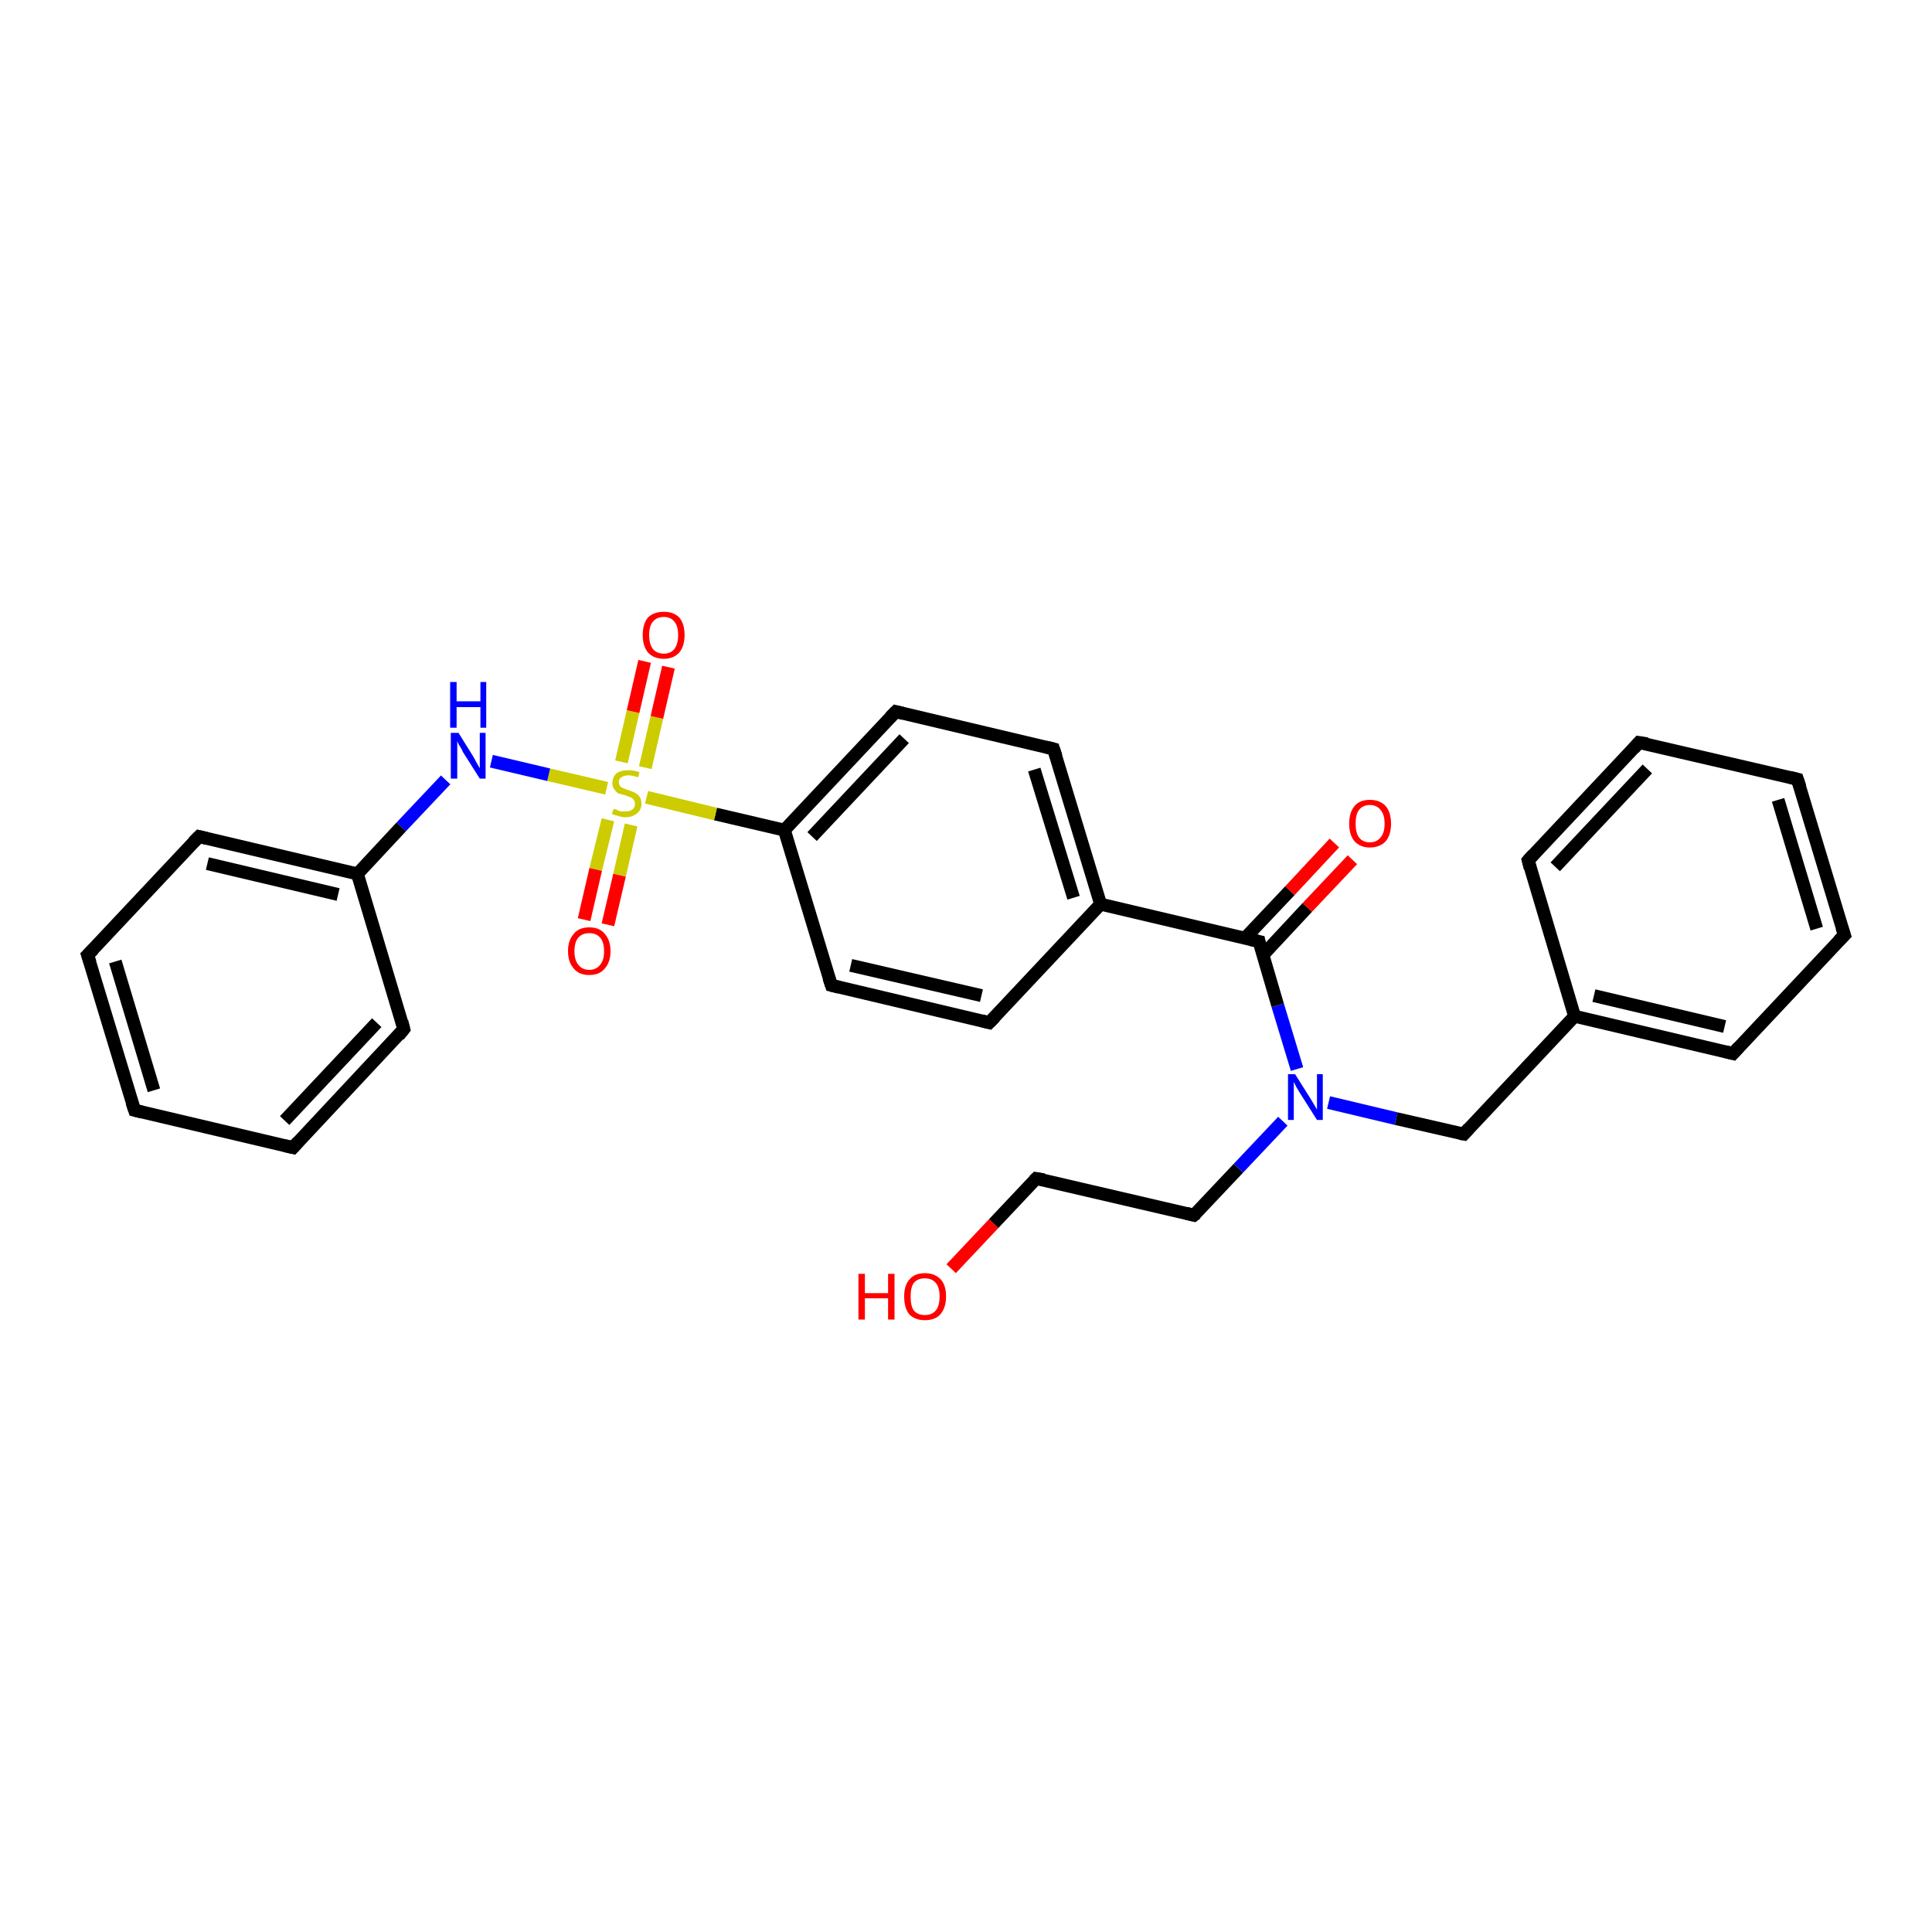 <?xml version='1.0' encoding='iso-8859-1'?>
<svg version='1.1' baseProfile='full'
              xmlns='http://www.w3.org/2000/svg'
                      xmlns:rdkit='http://www.rdkit.org/xml'
                      xmlns:xlink='http://www.w3.org/1999/xlink'
                  xml:space='preserve'
width='300px' height='300px' viewBox='0 0 300 300'>
<!-- END OF HEADER -->
<rect style='opacity:1.0;fill:#FFFFFF;stroke:none' width='300.0' height='300.0' x='0.0' y='0.0'> </rect>
<path class='bond-0 atom-0 atom-1' d='M 147.7,197.0 L 154.3,190.0' style='fill:none;fill-rule:evenodd;stroke:#FF0000;stroke-width:2.0px;stroke-linecap:butt;stroke-linejoin:miter;stroke-opacity:1' />
<path class='bond-0 atom-0 atom-1' d='M 154.3,190.0 L 160.9,183.0' style='fill:none;fill-rule:evenodd;stroke:#000000;stroke-width:2.0px;stroke-linecap:butt;stroke-linejoin:miter;stroke-opacity:1' />
<path class='bond-1 atom-1 atom-2' d='M 160.9,183.0 L 185.4,188.7' style='fill:none;fill-rule:evenodd;stroke:#000000;stroke-width:2.0px;stroke-linecap:butt;stroke-linejoin:miter;stroke-opacity:1' />
<path class='bond-2 atom-2 atom-3' d='M 185.4,188.7 L 192.3,181.4' style='fill:none;fill-rule:evenodd;stroke:#000000;stroke-width:2.0px;stroke-linecap:butt;stroke-linejoin:miter;stroke-opacity:1' />
<path class='bond-2 atom-2 atom-3' d='M 192.3,181.4 L 199.2,174.1' style='fill:none;fill-rule:evenodd;stroke:#0000FF;stroke-width:2.0px;stroke-linecap:butt;stroke-linejoin:miter;stroke-opacity:1' />
<path class='bond-3 atom-3 atom-4' d='M 206.3,171.2 L 216.8,173.7' style='fill:none;fill-rule:evenodd;stroke:#0000FF;stroke-width:2.0px;stroke-linecap:butt;stroke-linejoin:miter;stroke-opacity:1' />
<path class='bond-3 atom-3 atom-4' d='M 216.8,173.7 L 227.3,176.1' style='fill:none;fill-rule:evenodd;stroke:#000000;stroke-width:2.0px;stroke-linecap:butt;stroke-linejoin:miter;stroke-opacity:1' />
<path class='bond-4 atom-4 atom-5' d='M 227.3,176.1 L 244.5,157.8' style='fill:none;fill-rule:evenodd;stroke:#000000;stroke-width:2.0px;stroke-linecap:butt;stroke-linejoin:miter;stroke-opacity:1' />
<path class='bond-5 atom-5 atom-6' d='M 244.5,157.8 L 269.1,163.6' style='fill:none;fill-rule:evenodd;stroke:#000000;stroke-width:2.0px;stroke-linecap:butt;stroke-linejoin:miter;stroke-opacity:1' />
<path class='bond-5 atom-5 atom-6' d='M 247.5,154.6 L 267.8,159.4' style='fill:none;fill-rule:evenodd;stroke:#000000;stroke-width:2.0px;stroke-linecap:butt;stroke-linejoin:miter;stroke-opacity:1' />
<path class='bond-6 atom-6 atom-7' d='M 269.1,163.6 L 286.4,145.2' style='fill:none;fill-rule:evenodd;stroke:#000000;stroke-width:2.0px;stroke-linecap:butt;stroke-linejoin:miter;stroke-opacity:1' />
<path class='bond-7 atom-7 atom-8' d='M 286.4,145.2 L 279.1,121.0' style='fill:none;fill-rule:evenodd;stroke:#000000;stroke-width:2.0px;stroke-linecap:butt;stroke-linejoin:miter;stroke-opacity:1' />
<path class='bond-7 atom-7 atom-8' d='M 282.1,144.2 L 276.1,124.2' style='fill:none;fill-rule:evenodd;stroke:#000000;stroke-width:2.0px;stroke-linecap:butt;stroke-linejoin:miter;stroke-opacity:1' />
<path class='bond-8 atom-8 atom-9' d='M 279.1,121.0 L 254.5,115.3' style='fill:none;fill-rule:evenodd;stroke:#000000;stroke-width:2.0px;stroke-linecap:butt;stroke-linejoin:miter;stroke-opacity:1' />
<path class='bond-9 atom-9 atom-10' d='M 254.5,115.3 L 237.3,133.6' style='fill:none;fill-rule:evenodd;stroke:#000000;stroke-width:2.0px;stroke-linecap:butt;stroke-linejoin:miter;stroke-opacity:1' />
<path class='bond-9 atom-9 atom-10' d='M 255.8,119.4 L 241.5,134.6' style='fill:none;fill-rule:evenodd;stroke:#000000;stroke-width:2.0px;stroke-linecap:butt;stroke-linejoin:miter;stroke-opacity:1' />
<path class='bond-10 atom-3 atom-11' d='M 201.4,166.0 L 198.4,156.1' style='fill:none;fill-rule:evenodd;stroke:#0000FF;stroke-width:2.0px;stroke-linecap:butt;stroke-linejoin:miter;stroke-opacity:1' />
<path class='bond-10 atom-3 atom-11' d='M 198.4,156.1 L 195.5,146.2' style='fill:none;fill-rule:evenodd;stroke:#000000;stroke-width:2.0px;stroke-linecap:butt;stroke-linejoin:miter;stroke-opacity:1' />
<path class='bond-11 atom-11 atom-12' d='M 196.1,148.3 L 203.0,140.9' style='fill:none;fill-rule:evenodd;stroke:#000000;stroke-width:2.0px;stroke-linecap:butt;stroke-linejoin:miter;stroke-opacity:1' />
<path class='bond-11 atom-11 atom-12' d='M 203.0,140.9 L 210.0,133.5' style='fill:none;fill-rule:evenodd;stroke:#FF0000;stroke-width:2.0px;stroke-linecap:butt;stroke-linejoin:miter;stroke-opacity:1' />
<path class='bond-11 atom-11 atom-12' d='M 193.3,145.7 L 200.3,138.3' style='fill:none;fill-rule:evenodd;stroke:#000000;stroke-width:2.0px;stroke-linecap:butt;stroke-linejoin:miter;stroke-opacity:1' />
<path class='bond-11 atom-11 atom-12' d='M 200.3,138.3 L 207.2,130.9' style='fill:none;fill-rule:evenodd;stroke:#FF0000;stroke-width:2.0px;stroke-linecap:butt;stroke-linejoin:miter;stroke-opacity:1' />
<path class='bond-12 atom-11 atom-13' d='M 195.5,146.2 L 170.9,140.4' style='fill:none;fill-rule:evenodd;stroke:#000000;stroke-width:2.0px;stroke-linecap:butt;stroke-linejoin:miter;stroke-opacity:1' />
<path class='bond-13 atom-13 atom-14' d='M 170.9,140.4 L 163.6,116.3' style='fill:none;fill-rule:evenodd;stroke:#000000;stroke-width:2.0px;stroke-linecap:butt;stroke-linejoin:miter;stroke-opacity:1' />
<path class='bond-13 atom-13 atom-14' d='M 166.7,139.4 L 160.6,119.5' style='fill:none;fill-rule:evenodd;stroke:#000000;stroke-width:2.0px;stroke-linecap:butt;stroke-linejoin:miter;stroke-opacity:1' />
<path class='bond-14 atom-14 atom-15' d='M 163.6,116.3 L 139.1,110.5' style='fill:none;fill-rule:evenodd;stroke:#000000;stroke-width:2.0px;stroke-linecap:butt;stroke-linejoin:miter;stroke-opacity:1' />
<path class='bond-15 atom-15 atom-16' d='M 139.1,110.5 L 121.8,128.9' style='fill:none;fill-rule:evenodd;stroke:#000000;stroke-width:2.0px;stroke-linecap:butt;stroke-linejoin:miter;stroke-opacity:1' />
<path class='bond-15 atom-15 atom-16' d='M 140.4,114.7 L 126.1,129.9' style='fill:none;fill-rule:evenodd;stroke:#000000;stroke-width:2.0px;stroke-linecap:butt;stroke-linejoin:miter;stroke-opacity:1' />
<path class='bond-16 atom-16 atom-17' d='M 121.8,128.9 L 129.1,153.0' style='fill:none;fill-rule:evenodd;stroke:#000000;stroke-width:2.0px;stroke-linecap:butt;stroke-linejoin:miter;stroke-opacity:1' />
<path class='bond-17 atom-17 atom-18' d='M 129.1,153.0 L 153.6,158.8' style='fill:none;fill-rule:evenodd;stroke:#000000;stroke-width:2.0px;stroke-linecap:butt;stroke-linejoin:miter;stroke-opacity:1' />
<path class='bond-17 atom-17 atom-18' d='M 132.1,149.9 L 152.4,154.6' style='fill:none;fill-rule:evenodd;stroke:#000000;stroke-width:2.0px;stroke-linecap:butt;stroke-linejoin:miter;stroke-opacity:1' />
<path class='bond-18 atom-16 atom-19' d='M 121.8,128.9 L 111.1,126.4' style='fill:none;fill-rule:evenodd;stroke:#000000;stroke-width:2.0px;stroke-linecap:butt;stroke-linejoin:miter;stroke-opacity:1' />
<path class='bond-18 atom-16 atom-19' d='M 111.1,126.4 L 100.4,123.8' style='fill:none;fill-rule:evenodd;stroke:#CCCC00;stroke-width:2.0px;stroke-linecap:butt;stroke-linejoin:miter;stroke-opacity:1' />
<path class='bond-19 atom-19 atom-20' d='M 100.2,119.2 L 102.0,111.4' style='fill:none;fill-rule:evenodd;stroke:#CCCC00;stroke-width:2.0px;stroke-linecap:butt;stroke-linejoin:miter;stroke-opacity:1' />
<path class='bond-19 atom-19 atom-20' d='M 102.0,111.4 L 103.8,103.6' style='fill:none;fill-rule:evenodd;stroke:#FF0000;stroke-width:2.0px;stroke-linecap:butt;stroke-linejoin:miter;stroke-opacity:1' />
<path class='bond-19 atom-19 atom-20' d='M 96.5,118.3 L 98.3,110.5' style='fill:none;fill-rule:evenodd;stroke:#CCCC00;stroke-width:2.0px;stroke-linecap:butt;stroke-linejoin:miter;stroke-opacity:1' />
<path class='bond-19 atom-19 atom-20' d='M 98.3,110.5 L 100.1,102.7' style='fill:none;fill-rule:evenodd;stroke:#FF0000;stroke-width:2.0px;stroke-linecap:butt;stroke-linejoin:miter;stroke-opacity:1' />
<path class='bond-20 atom-19 atom-21' d='M 94.4,127.3 L 92.5,135.0' style='fill:none;fill-rule:evenodd;stroke:#CCCC00;stroke-width:2.0px;stroke-linecap:butt;stroke-linejoin:miter;stroke-opacity:1' />
<path class='bond-20 atom-19 atom-21' d='M 92.5,135.0 L 90.7,142.8' style='fill:none;fill-rule:evenodd;stroke:#FF0000;stroke-width:2.0px;stroke-linecap:butt;stroke-linejoin:miter;stroke-opacity:1' />
<path class='bond-20 atom-19 atom-21' d='M 98.0,128.1 L 96.2,135.9' style='fill:none;fill-rule:evenodd;stroke:#CCCC00;stroke-width:2.0px;stroke-linecap:butt;stroke-linejoin:miter;stroke-opacity:1' />
<path class='bond-20 atom-19 atom-21' d='M 96.2,135.9 L 94.4,143.6' style='fill:none;fill-rule:evenodd;stroke:#FF0000;stroke-width:2.0px;stroke-linecap:butt;stroke-linejoin:miter;stroke-opacity:1' />
<path class='bond-21 atom-19 atom-22' d='M 94.2,122.4 L 85.2,120.3' style='fill:none;fill-rule:evenodd;stroke:#CCCC00;stroke-width:2.0px;stroke-linecap:butt;stroke-linejoin:miter;stroke-opacity:1' />
<path class='bond-21 atom-19 atom-22' d='M 85.2,120.3 L 76.3,118.2' style='fill:none;fill-rule:evenodd;stroke:#0000FF;stroke-width:2.0px;stroke-linecap:butt;stroke-linejoin:miter;stroke-opacity:1' />
<path class='bond-22 atom-22 atom-23' d='M 69.2,121.1 L 62.3,128.4' style='fill:none;fill-rule:evenodd;stroke:#0000FF;stroke-width:2.0px;stroke-linecap:butt;stroke-linejoin:miter;stroke-opacity:1' />
<path class='bond-22 atom-22 atom-23' d='M 62.3,128.4 L 55.5,135.7' style='fill:none;fill-rule:evenodd;stroke:#000000;stroke-width:2.0px;stroke-linecap:butt;stroke-linejoin:miter;stroke-opacity:1' />
<path class='bond-23 atom-23 atom-24' d='M 55.5,135.7 L 30.9,129.9' style='fill:none;fill-rule:evenodd;stroke:#000000;stroke-width:2.0px;stroke-linecap:butt;stroke-linejoin:miter;stroke-opacity:1' />
<path class='bond-23 atom-23 atom-24' d='M 52.5,138.9 L 32.2,134.1' style='fill:none;fill-rule:evenodd;stroke:#000000;stroke-width:2.0px;stroke-linecap:butt;stroke-linejoin:miter;stroke-opacity:1' />
<path class='bond-24 atom-24 atom-25' d='M 30.9,129.9 L 13.6,148.3' style='fill:none;fill-rule:evenodd;stroke:#000000;stroke-width:2.0px;stroke-linecap:butt;stroke-linejoin:miter;stroke-opacity:1' />
<path class='bond-25 atom-25 atom-26' d='M 13.6,148.3 L 20.9,172.4' style='fill:none;fill-rule:evenodd;stroke:#000000;stroke-width:2.0px;stroke-linecap:butt;stroke-linejoin:miter;stroke-opacity:1' />
<path class='bond-25 atom-25 atom-26' d='M 17.9,149.3 L 23.9,169.3' style='fill:none;fill-rule:evenodd;stroke:#000000;stroke-width:2.0px;stroke-linecap:butt;stroke-linejoin:miter;stroke-opacity:1' />
<path class='bond-26 atom-26 atom-27' d='M 20.9,172.4 L 45.5,178.2' style='fill:none;fill-rule:evenodd;stroke:#000000;stroke-width:2.0px;stroke-linecap:butt;stroke-linejoin:miter;stroke-opacity:1' />
<path class='bond-27 atom-27 atom-28' d='M 45.5,178.2 L 62.7,159.8' style='fill:none;fill-rule:evenodd;stroke:#000000;stroke-width:2.0px;stroke-linecap:butt;stroke-linejoin:miter;stroke-opacity:1' />
<path class='bond-27 atom-27 atom-28' d='M 44.2,174.0 L 58.5,158.8' style='fill:none;fill-rule:evenodd;stroke:#000000;stroke-width:2.0px;stroke-linecap:butt;stroke-linejoin:miter;stroke-opacity:1' />
<path class='bond-28 atom-10 atom-5' d='M 237.3,133.6 L 244.5,157.8' style='fill:none;fill-rule:evenodd;stroke:#000000;stroke-width:2.0px;stroke-linecap:butt;stroke-linejoin:miter;stroke-opacity:1' />
<path class='bond-29 atom-18 atom-13' d='M 153.6,158.8 L 170.9,140.4' style='fill:none;fill-rule:evenodd;stroke:#000000;stroke-width:2.0px;stroke-linecap:butt;stroke-linejoin:miter;stroke-opacity:1' />
<path class='bond-30 atom-28 atom-23' d='M 62.7,159.8 L 55.5,135.7' style='fill:none;fill-rule:evenodd;stroke:#000000;stroke-width:2.0px;stroke-linecap:butt;stroke-linejoin:miter;stroke-opacity:1' />
<path d='M 160.6,183.3 L 160.9,183.0 L 162.1,183.2' style='fill:none;stroke:#000000;stroke-width:2.0px;stroke-linecap:butt;stroke-linejoin:miter;stroke-opacity:1;' />
<path d='M 184.2,188.4 L 185.4,188.7 L 185.8,188.4' style='fill:none;stroke:#000000;stroke-width:2.0px;stroke-linecap:butt;stroke-linejoin:miter;stroke-opacity:1;' />
<path d='M 226.7,176.0 L 227.3,176.1 L 228.1,175.2' style='fill:none;stroke:#000000;stroke-width:2.0px;stroke-linecap:butt;stroke-linejoin:miter;stroke-opacity:1;' />
<path d='M 267.9,163.3 L 269.1,163.6 L 270.0,162.6' style='fill:none;stroke:#000000;stroke-width:2.0px;stroke-linecap:butt;stroke-linejoin:miter;stroke-opacity:1;' />
<path d='M 285.5,146.1 L 286.4,145.2 L 286.0,144.0' style='fill:none;stroke:#000000;stroke-width:2.0px;stroke-linecap:butt;stroke-linejoin:miter;stroke-opacity:1;' />
<path d='M 279.5,122.2 L 279.1,121.0 L 277.9,120.7' style='fill:none;stroke:#000000;stroke-width:2.0px;stroke-linecap:butt;stroke-linejoin:miter;stroke-opacity:1;' />
<path d='M 255.8,115.5 L 254.5,115.3 L 253.7,116.2' style='fill:none;stroke:#000000;stroke-width:2.0px;stroke-linecap:butt;stroke-linejoin:miter;stroke-opacity:1;' />
<path d='M 238.1,132.7 L 237.3,133.6 L 237.6,134.8' style='fill:none;stroke:#000000;stroke-width:2.0px;stroke-linecap:butt;stroke-linejoin:miter;stroke-opacity:1;' />
<path d='M 195.6,146.7 L 195.5,146.2 L 194.2,145.9' style='fill:none;stroke:#000000;stroke-width:2.0px;stroke-linecap:butt;stroke-linejoin:miter;stroke-opacity:1;' />
<path d='M 164.0,117.5 L 163.6,116.3 L 162.4,116.0' style='fill:none;stroke:#000000;stroke-width:2.0px;stroke-linecap:butt;stroke-linejoin:miter;stroke-opacity:1;' />
<path d='M 140.3,110.8 L 139.1,110.5 L 138.2,111.4' style='fill:none;stroke:#000000;stroke-width:2.0px;stroke-linecap:butt;stroke-linejoin:miter;stroke-opacity:1;' />
<path d='M 128.7,151.8 L 129.1,153.0 L 130.3,153.3' style='fill:none;stroke:#000000;stroke-width:2.0px;stroke-linecap:butt;stroke-linejoin:miter;stroke-opacity:1;' />
<path d='M 152.4,158.5 L 153.6,158.8 L 154.5,157.9' style='fill:none;stroke:#000000;stroke-width:2.0px;stroke-linecap:butt;stroke-linejoin:miter;stroke-opacity:1;' />
<path d='M 32.1,130.2 L 30.9,129.9 L 30.0,130.8' style='fill:none;stroke:#000000;stroke-width:2.0px;stroke-linecap:butt;stroke-linejoin:miter;stroke-opacity:1;' />
<path d='M 14.5,147.4 L 13.6,148.3 L 14.0,149.5' style='fill:none;stroke:#000000;stroke-width:2.0px;stroke-linecap:butt;stroke-linejoin:miter;stroke-opacity:1;' />
<path d='M 20.5,171.2 L 20.9,172.4 L 22.1,172.7' style='fill:none;stroke:#000000;stroke-width:2.0px;stroke-linecap:butt;stroke-linejoin:miter;stroke-opacity:1;' />
<path d='M 44.2,177.9 L 45.5,178.2 L 46.3,177.3' style='fill:none;stroke:#000000;stroke-width:2.0px;stroke-linecap:butt;stroke-linejoin:miter;stroke-opacity:1;' />
<path d='M 61.9,160.8 L 62.7,159.8 L 62.4,158.6' style='fill:none;stroke:#000000;stroke-width:2.0px;stroke-linecap:butt;stroke-linejoin:miter;stroke-opacity:1;' />
<path class='atom-0' d='M 133.3 197.8
L 134.3 197.8
L 134.3 200.8
L 137.9 200.8
L 137.9 197.8
L 138.9 197.8
L 138.9 204.9
L 137.9 204.9
L 137.9 201.6
L 134.3 201.6
L 134.3 204.9
L 133.3 204.9
L 133.3 197.8
' fill='#FF0000'/>
<path class='atom-0' d='M 140.4 201.3
Q 140.4 199.6, 141.2 198.7
Q 142.0 197.7, 143.6 197.7
Q 145.2 197.7, 146.1 198.7
Q 146.9 199.6, 146.9 201.3
Q 146.9 203.1, 146.0 204.1
Q 145.2 205.0, 143.6 205.0
Q 142.1 205.0, 141.2 204.1
Q 140.4 203.1, 140.4 201.3
M 143.6 204.2
Q 144.7 204.2, 145.3 203.5
Q 145.9 202.8, 145.9 201.3
Q 145.9 199.9, 145.3 199.2
Q 144.7 198.5, 143.6 198.5
Q 142.5 198.5, 141.9 199.2
Q 141.4 199.9, 141.4 201.3
Q 141.4 202.8, 141.9 203.5
Q 142.5 204.2, 143.6 204.2
' fill='#FF0000'/>
<path class='atom-3' d='M 201.1 166.8
L 203.5 170.6
Q 203.7 170.9, 204.1 171.6
Q 204.5 172.3, 204.5 172.3
L 204.5 166.8
L 205.4 166.8
L 205.4 173.9
L 204.5 173.9
L 201.9 169.8
Q 201.6 169.3, 201.3 168.8
Q 201.0 168.2, 200.9 168.0
L 200.9 173.9
L 200.0 173.9
L 200.0 166.8
L 201.1 166.8
' fill='#0000FF'/>
<path class='atom-12' d='M 209.5 127.9
Q 209.5 126.2, 210.3 125.2
Q 211.1 124.2, 212.7 124.2
Q 214.3 124.2, 215.2 125.2
Q 216.0 126.2, 216.0 127.9
Q 216.0 129.6, 215.2 130.6
Q 214.3 131.6, 212.7 131.6
Q 211.2 131.6, 210.3 130.6
Q 209.5 129.6, 209.5 127.9
M 212.7 130.8
Q 213.8 130.8, 214.4 130.0
Q 215.0 129.3, 215.0 127.9
Q 215.0 126.5, 214.4 125.8
Q 213.8 125.0, 212.7 125.0
Q 211.6 125.0, 211.0 125.8
Q 210.5 126.5, 210.5 127.9
Q 210.5 129.3, 211.0 130.0
Q 211.6 130.8, 212.7 130.8
' fill='#FF0000'/>
<path class='atom-19' d='M 95.3 125.6
Q 95.3 125.6, 95.7 125.7
Q 96.0 125.9, 96.4 126.0
Q 96.7 126.0, 97.1 126.0
Q 97.8 126.0, 98.2 125.7
Q 98.6 125.4, 98.6 124.8
Q 98.6 124.4, 98.4 124.2
Q 98.2 123.9, 97.9 123.8
Q 97.6 123.7, 97.1 123.5
Q 96.4 123.3, 96.0 123.2
Q 95.7 123.0, 95.4 122.6
Q 95.1 122.2, 95.1 121.6
Q 95.1 120.7, 95.7 120.1
Q 96.4 119.6, 97.6 119.6
Q 98.4 119.6, 99.3 119.9
L 99.1 120.7
Q 98.2 120.4, 97.6 120.4
Q 96.9 120.4, 96.5 120.7
Q 96.1 120.9, 96.1 121.4
Q 96.1 121.8, 96.3 122.1
Q 96.5 122.3, 96.8 122.4
Q 97.1 122.5, 97.6 122.7
Q 98.2 122.9, 98.6 123.1
Q 99.0 123.3, 99.3 123.7
Q 99.6 124.1, 99.6 124.8
Q 99.6 125.8, 98.9 126.3
Q 98.2 126.9, 97.1 126.9
Q 96.5 126.9, 96.0 126.7
Q 95.6 126.6, 95.0 126.4
L 95.3 125.6
' fill='#CCCC00'/>
<path class='atom-20' d='M 99.8 98.6
Q 99.8 96.9, 100.6 95.9
Q 101.5 95.0, 103.1 95.0
Q 104.6 95.0, 105.5 95.9
Q 106.3 96.9, 106.3 98.6
Q 106.3 100.3, 105.5 101.3
Q 104.6 102.3, 103.1 102.3
Q 101.5 102.3, 100.6 101.3
Q 99.8 100.3, 99.8 98.6
M 103.1 101.5
Q 104.1 101.5, 104.7 100.8
Q 105.3 100.0, 105.3 98.6
Q 105.3 97.2, 104.7 96.5
Q 104.1 95.8, 103.1 95.8
Q 102.0 95.8, 101.4 96.5
Q 100.8 97.2, 100.8 98.6
Q 100.8 100.0, 101.4 100.8
Q 102.0 101.5, 103.1 101.5
' fill='#FF0000'/>
<path class='atom-21' d='M 88.2 147.7
Q 88.2 146.0, 89.1 145.0
Q 89.9 144.0, 91.5 144.0
Q 93.1 144.0, 93.9 145.0
Q 94.8 146.0, 94.8 147.7
Q 94.8 149.4, 93.9 150.4
Q 93.1 151.4, 91.5 151.4
Q 89.9 151.4, 89.1 150.4
Q 88.2 149.4, 88.2 147.7
M 91.5 150.6
Q 92.6 150.6, 93.2 149.8
Q 93.8 149.1, 93.8 147.7
Q 93.8 146.3, 93.2 145.6
Q 92.6 144.9, 91.5 144.9
Q 90.4 144.9, 89.8 145.6
Q 89.2 146.3, 89.2 147.7
Q 89.2 149.1, 89.8 149.8
Q 90.4 150.6, 91.5 150.6
' fill='#FF0000'/>
<path class='atom-22' d='M 71.2 113.8
L 73.5 117.5
Q 73.7 117.9, 74.1 118.6
Q 74.5 119.3, 74.5 119.3
L 74.5 113.8
L 75.4 113.8
L 75.4 120.9
L 74.5 120.9
L 71.9 116.8
Q 71.7 116.3, 71.3 115.7
Q 71.0 115.2, 71.0 115.0
L 71.0 120.9
L 70.0 120.9
L 70.0 113.8
L 71.2 113.8
' fill='#0000FF'/>
<path class='atom-22' d='M 69.9 105.9
L 70.9 105.9
L 70.9 108.9
L 74.6 108.9
L 74.6 105.9
L 75.5 105.9
L 75.5 113.0
L 74.6 113.0
L 74.6 109.8
L 70.9 109.8
L 70.9 113.0
L 69.9 113.0
L 69.9 105.9
' fill='#0000FF'/>
</svg>
